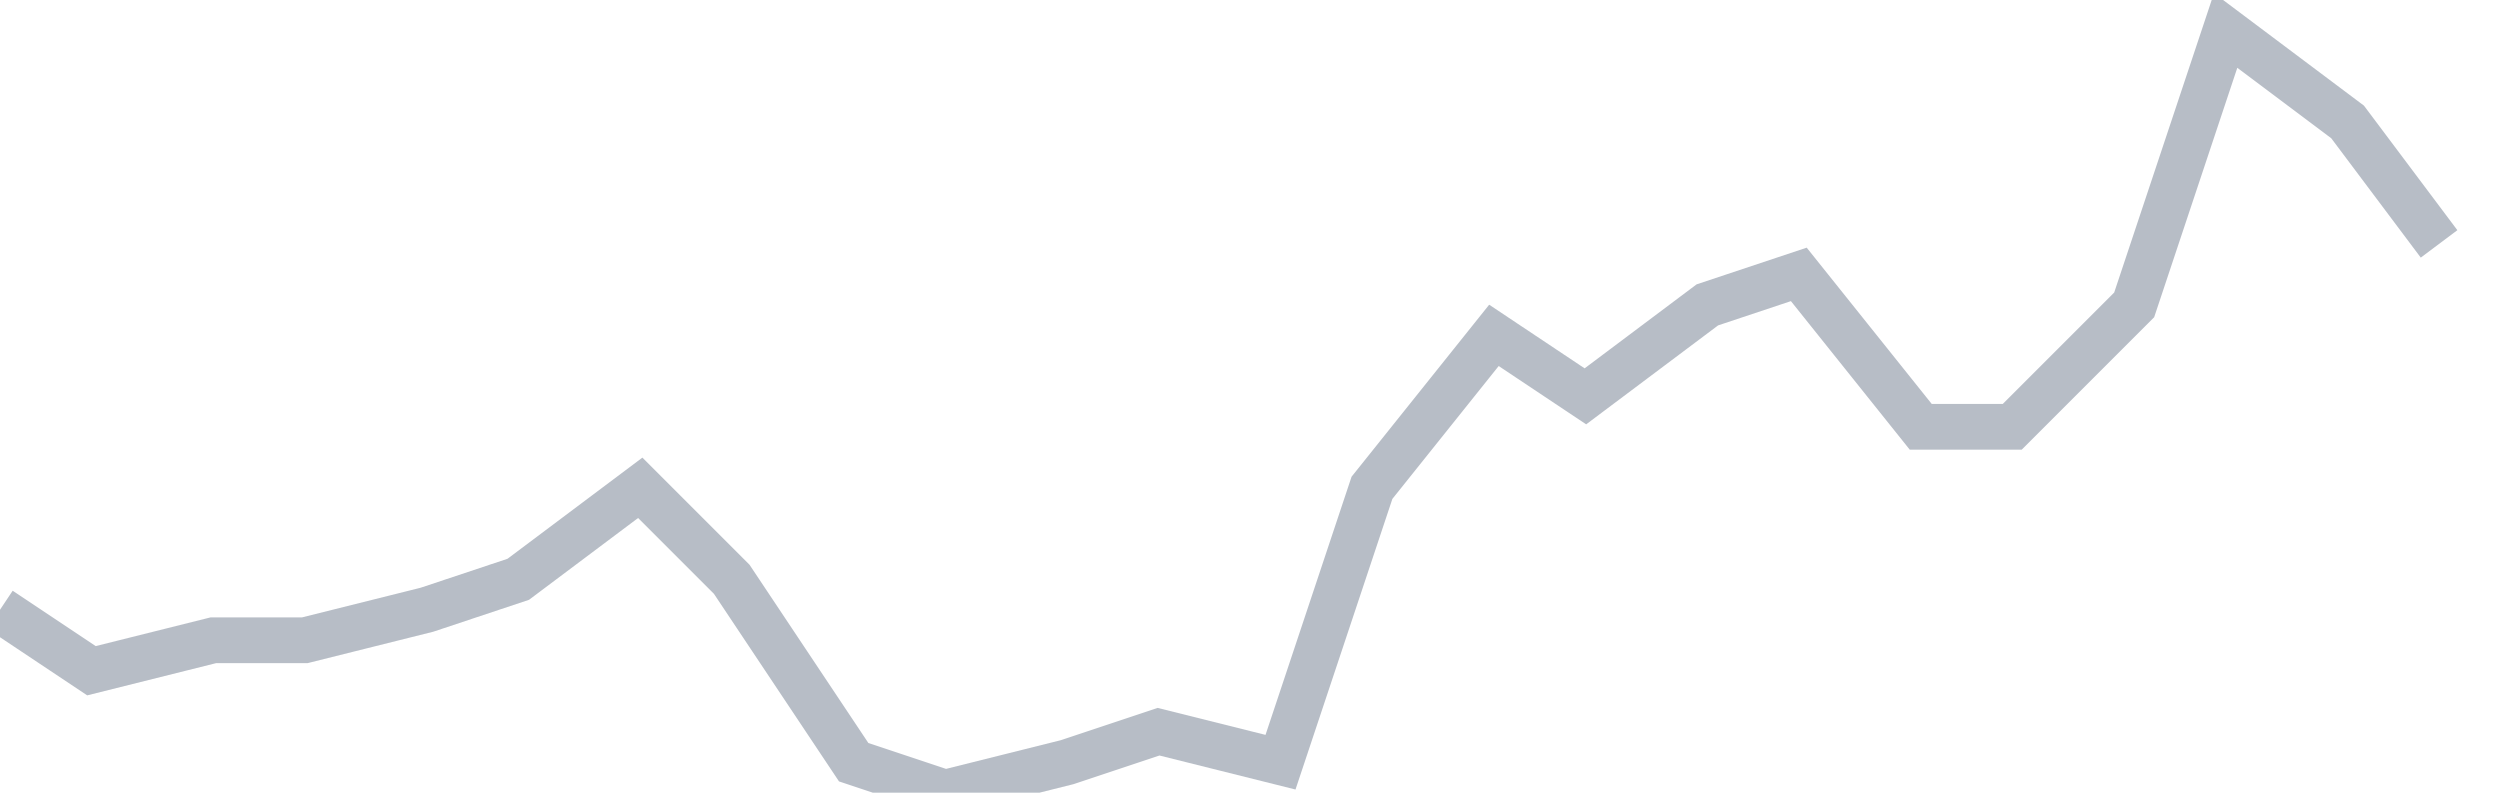 <svg width="82" height="26" fill="none" xmlns="http://www.w3.org/2000/svg"><path d="M0 20l3 2 4-1h3l4-1 3-1 4-3 3 3 4 6 3 1 4-1 3-1 4 1 3-9 4-5 3 2 4-3 3-1 4 5h3l4-4 3-9 4 3 3 4" stroke="#B7BDC6" stroke-width="1.5"/></svg>